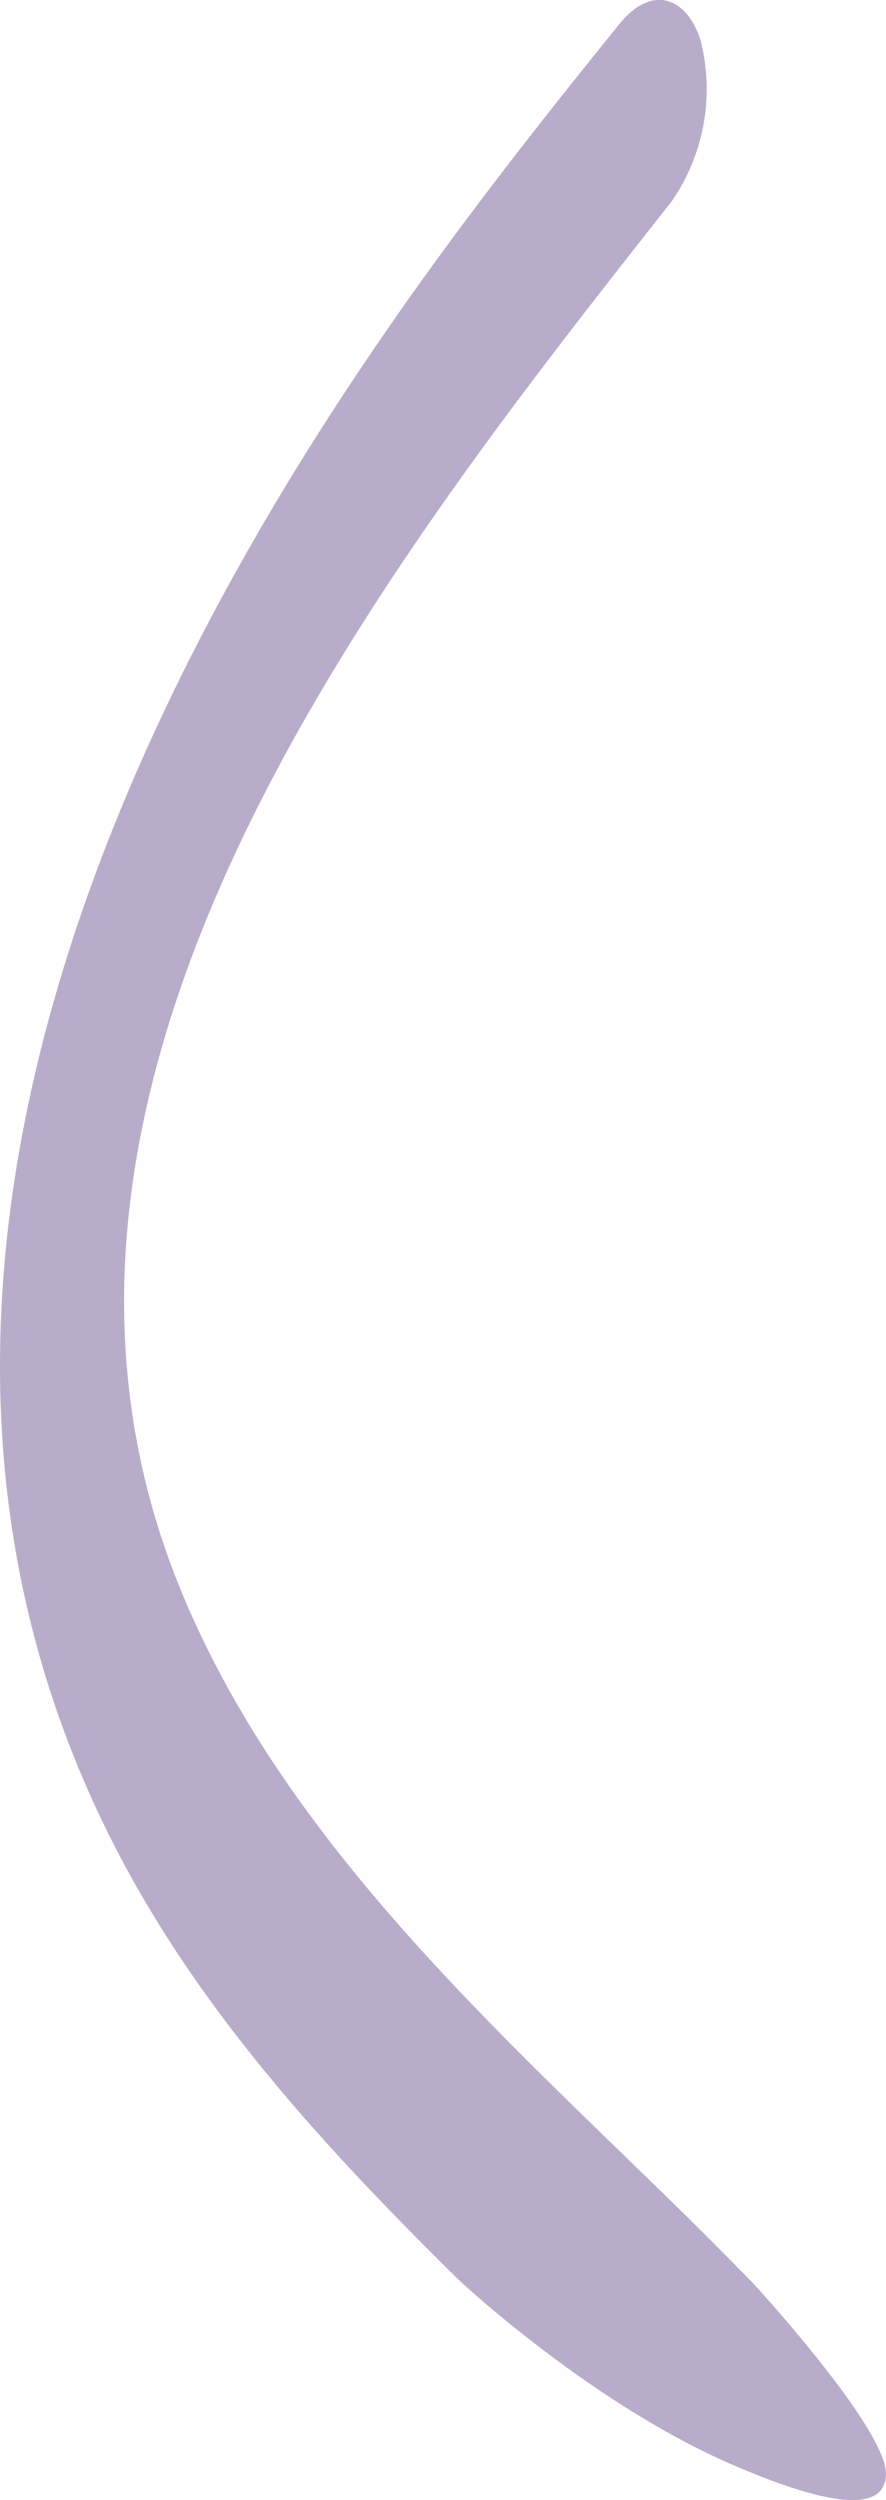 <svg xmlns="http://www.w3.org/2000/svg" width="47.504" height="134.023" viewBox="0 0 47.504 134.023">
  <path id="connection-swirl-1" d="M47.477,132.885a1.218,1.218,0,0,0,.014-.448c0-.019-.006-.04-.008-.06-.4-2.614-6.589-9.416-7.076-9.948q-2.513-2.577-5.09-5.08C25.552,107.843,14.85,97.988,9.6,85.011-1.283,58.019,20.349,30.688,36.009,10.8a10.575,10.575,0,0,0,1.53-8.721c-.837-2.407-2.717-2.8-4.327-.792h0C28.75,6.8,24.351,12.406,20.339,18.279,4.57,41.257-7.629,70.907,5.69,98.059c4.541,9.266,11.5,16.862,18.887,24.142.01.01,6.766,6.373,14.3,9.755,4.187,1.853,8.295,3.078,8.6.929" transform="translate(0 -0.001)" fill="#745b99" opacity="0.5"/>
</svg>
